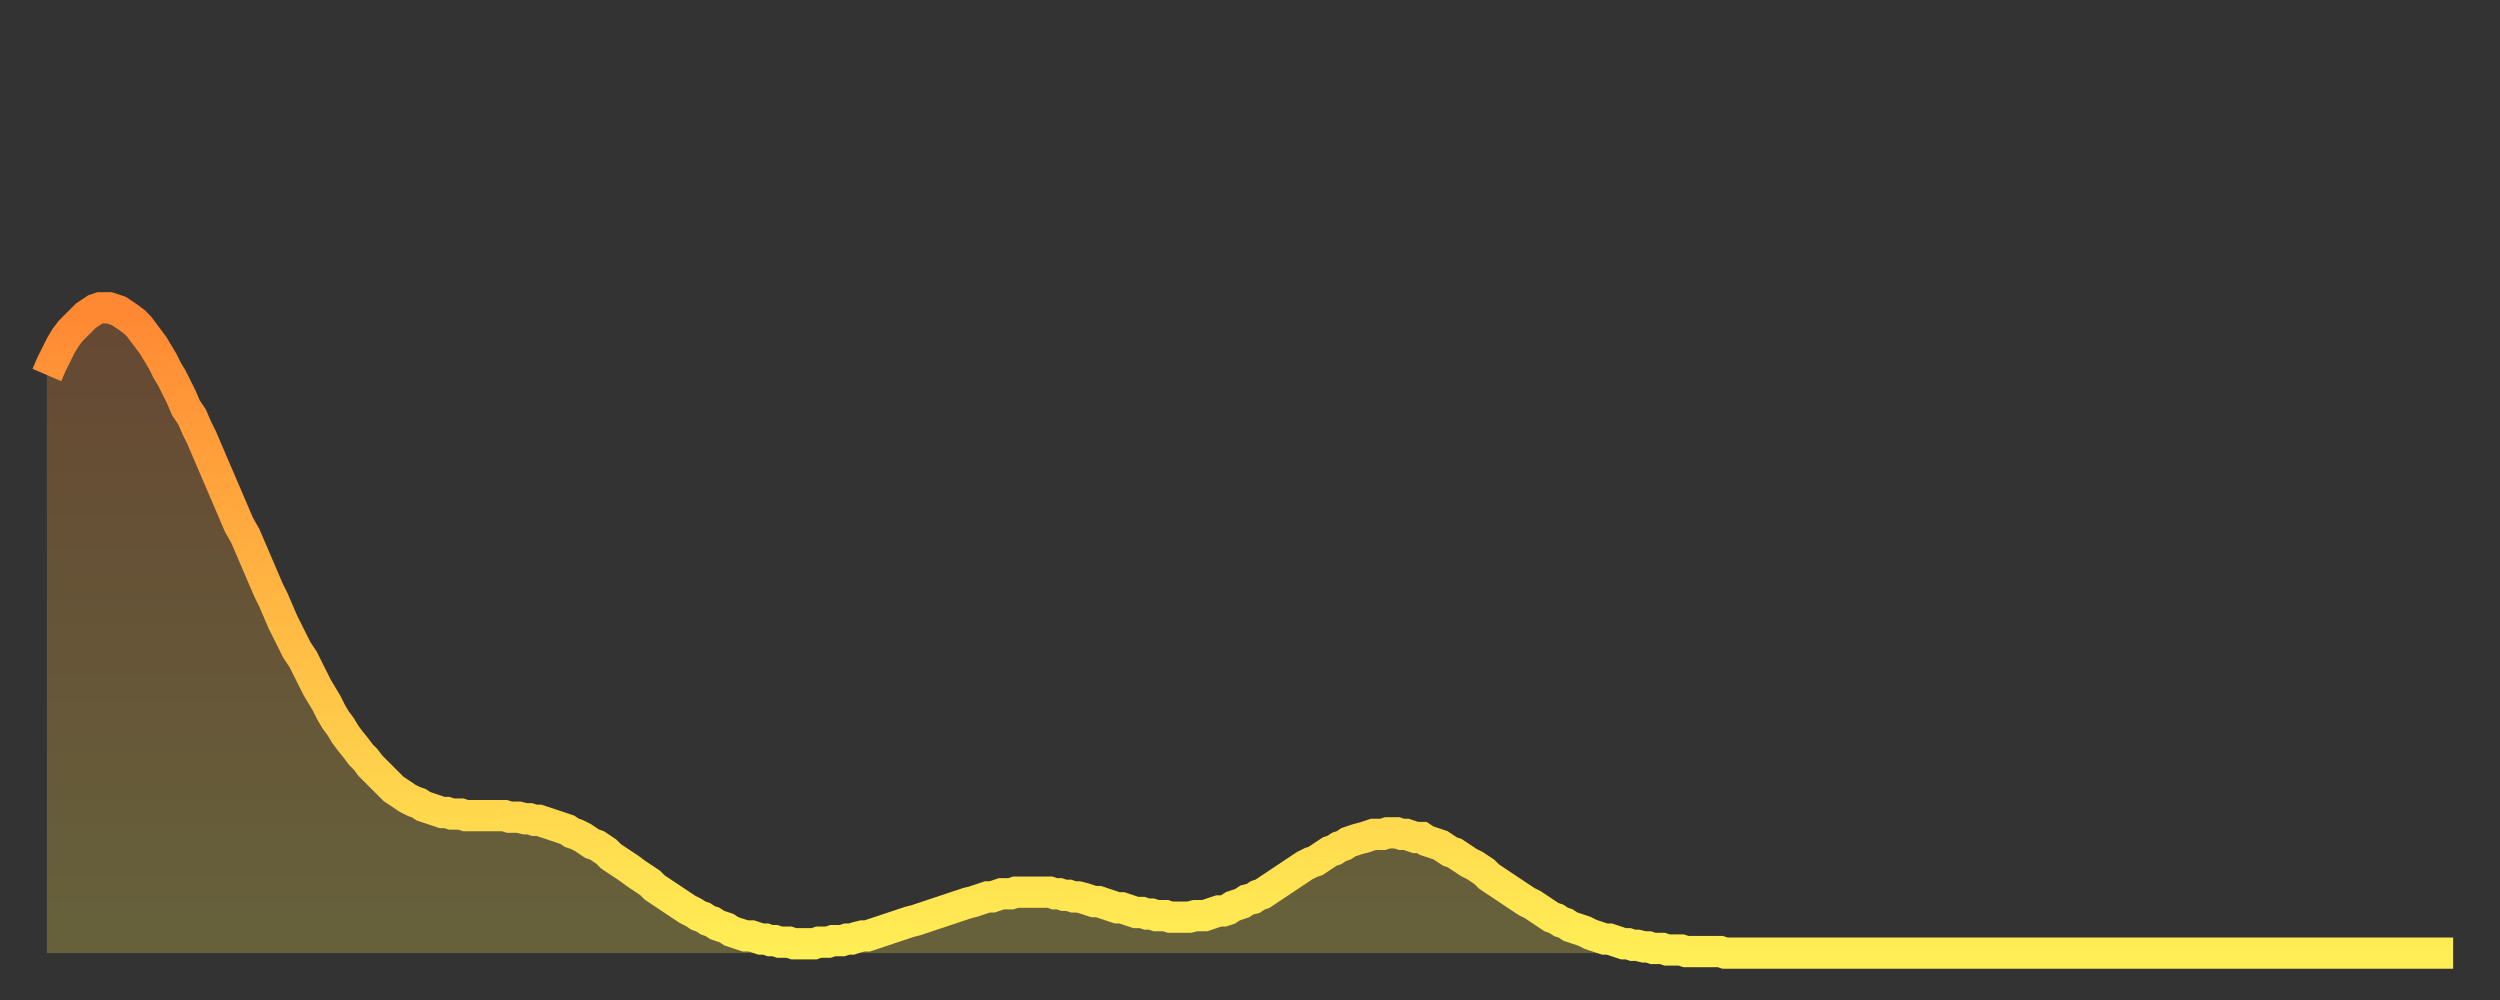 <?xml version="1.0" encoding="utf-8" ?>
<svg baseProfile="full" height="64" version="1.1" width="160" xmlns="http://www.w3.org/2000/svg" xmlns:ev="http://www.w3.org/2001/xml-events" xmlns:xlink="http://www.w3.org/1999/xlink"><rect width="100%" height="100%" fill="#333333" stroke="none"/><defs><linearGradient id="id589782" x1="0" x2="0" y1="0" y2="1"><stop offset="0%" stop-color="#ff8833" /><stop offset="50%" stop-color="#ffbb44" /><stop offset="100%" stop-color="#ffee55" /></linearGradient></defs><g transform="translate(3,3)"><g><path d="M 0.0 21.0 0.3 20.3 0.6 19.7 0.9 19.1 1.2 18.6 1.5 18.2 1.9 17.8 2.2 17.5 2.5 17.2 2.8 17.0 3.1 16.8 3.4 16.7 3.7 16.7 4.0 16.7 4.3 16.8 4.6 16.9 4.9 17.1 5.2 17.3 5.6 17.6 5.9 17.9 6.2 18.3 6.5 18.7 6.8 19.1 7.1 19.6 7.4 20.1 7.7 20.7 8.0 21.2 8.3 21.8 8.6 22.4 8.9 23.1 9.3 23.7 9.6 24.4 9.9 25.0 10.2 25.7 10.5 26.4 10.8 27.1 11.1 27.8 11.4 28.5 11.7 29.2 12.0 29.9 12.3 30.6 12.7 31.3 13.0 32.0 13.3 32.7 13.6 33.4 13.9 34.1 14.2 34.8 14.5 35.4 14.8 36.1 15.1 36.8 15.4 37.4 15.7 38.0 16.0 38.6 16.4 39.2 16.7 39.8 17.0 40.4 17.3 41.0 17.6 41.5 17.9 42.0 18.2 42.6 18.5 43.1 18.8 43.5 19.1 44.0 19.4 44.4 19.8 44.9 20.1 45.3 20.4 45.6 20.7 46.0 21.0 46.3 21.3 46.6 21.6 46.9 21.9 47.2 22.2 47.5 22.5 47.7 22.8 47.9 23.1 48.1 23.5 48.3 23.8 48.4 24.1 48.6 24.4 48.7 24.7 48.8 25.0 48.9 25.3 49.0 25.6 49.0 25.9 49.1 26.2 49.1 26.5 49.1 26.8 49.2 27.2 49.2 27.5 49.2 27.8 49.2 28.1 49.2 28.4 49.2 28.7 49.2 29.0 49.2 29.3 49.2 29.6 49.3 29.9 49.3 30.2 49.3 30.6 49.4 30.9 49.4 31.2 49.5 31.5 49.5 31.8 49.6 32.1 49.7 32.4 49.8 32.7 49.9 33.0 50.0 33.3 50.1 33.6 50.3 33.9 50.4 34.3 50.6 34.6 50.8 34.9 51.0 35.2 51.1 35.5 51.3 35.8 51.5 36.1 51.8 36.4 52.0 36.7 52.2 37.0 52.4 37.3 52.6 37.7 52.9 38.0 53.1 38.3 53.3 38.6 53.5 38.9 53.8 39.2 54.0 39.5 54.2 39.8 54.4 40.1 54.6 40.4 54.8 40.7 55.0 41.0 55.2 41.4 55.4 41.7 55.6 42.0 55.7 42.3 55.9 42.6 56.0 42.9 56.2 43.2 56.3 43.5 56.4 43.8 56.6 44.1 56.7 44.4 56.8 44.7 56.9 45.1 56.9 45.4 57.0 45.7 57.1 46.0 57.1 46.3 57.2 46.6 57.2 46.9 57.3 47.2 57.3 47.5 57.3 47.8 57.4 48.1 57.4 48.5 57.4 48.8 57.4 49.1 57.4 49.4 57.3 49.7 57.3 50.0 57.3 50.3 57.2 50.6 57.2 50.9 57.2 51.2 57.1 51.5 57.1 51.8 57.0 52.2 56.9 52.5 56.9 52.8 56.8 53.1 56.7 53.4 56.6 53.7 56.5 54.0 56.4 54.3 56.3 54.6 56.2 54.9 56.1 55.2 56.0 55.6 55.9 55.9 55.8 56.2 55.7 56.5 55.6 56.8 55.5 57.1 55.4 57.4 55.3 57.7 55.2 58.0 55.1 58.3 55.0 58.6 54.9 58.9 54.8 59.3 54.7 59.6 54.6 59.9 54.5 60.2 54.4 60.5 54.4 60.8 54.3 61.1 54.2 61.4 54.2 61.7 54.2 62.0 54.1 62.3 54.1 62.6 54.1 63.0 54.1 63.3 54.1 63.6 54.1 63.9 54.1 64.2 54.1 64.5 54.2 64.8 54.2 65.1 54.3 65.4 54.3 65.7 54.4 66.0 54.4 66.4 54.5 66.7 54.6 67.0 54.7 67.3 54.7 67.6 54.8 67.9 54.9 68.2 55.0 68.5 55.1 68.8 55.1 69.1 55.2 69.4 55.3 69.7 55.4 70.1 55.4 70.4 55.5 70.7 55.5 71.0 55.6 71.3 55.6 71.6 55.6 71.9 55.7 72.2 55.7 72.5 55.7 72.8 55.7 73.1 55.7 73.5 55.6 73.8 55.6 74.1 55.6 74.4 55.5 74.7 55.4 75.0 55.3 75.3 55.3 75.6 55.2 75.9 55.0 76.2 54.9 76.5 54.8 76.8 54.6 77.2 54.5 77.5 54.3 77.8 54.2 78.1 54.0 78.4 53.8 78.7 53.6 79.0 53.4 79.3 53.2 79.6 53.0 79.9 52.8 80.2 52.6 80.5 52.4 80.9 52.2 81.2 52.1 81.5 51.9 81.8 51.7 82.1 51.5 82.4 51.4 82.7 51.2 83.0 51.1 83.3 50.9 83.6 50.8 83.9 50.7 84.3 50.6 84.6 50.5 84.9 50.4 85.2 50.4 85.5 50.4 85.8 50.3 86.1 50.3 86.4 50.3 86.7 50.4 87.0 50.4 87.3 50.5 87.6 50.6 88.0 50.6 88.3 50.8 88.6 50.9 88.9 51.0 89.2 51.1 89.5 51.3 89.8 51.5 90.1 51.6 90.4 51.8 90.7 52.0 91.0 52.2 91.4 52.4 91.7 52.6 92.0 52.8 92.3 53.1 92.6 53.3 92.9 53.5 93.2 53.7 93.5 53.9 93.8 54.1 94.1 54.3 94.4 54.5 94.7 54.7 95.1 54.9 95.4 55.1 95.7 55.3 96.0 55.5 96.3 55.7 96.6 55.8 96.9 56.0 97.2 56.1 97.5 56.3 97.8 56.4 98.1 56.5 98.4 56.6 98.8 56.8 99.1 56.9 99.4 57.0 99.7 57.1 100.0 57.1 100.3 57.2 100.6 57.3 100.9 57.4 101.2 57.4 101.5 57.5 101.8 57.5 102.2 57.6 102.5 57.6 102.8 57.7 103.1 57.7 103.4 57.7 103.7 57.8 104.0 57.8 104.3 57.8 104.6 57.8 104.9 57.9 105.2 57.9 105.5 57.9 105.9 57.9 106.2 57.9 106.5 57.9 106.8 57.9 107.1 57.9 107.4 58.0 107.7 58.0 108.0 58.0 108.3 58.0 108.6 58.0 108.9 58.0 109.3 58.0 109.6 58.0 109.9 58.0 110.2 58.0 110.5 58.0 110.8 58.0 111.1 58.0 111.4 58.0 111.7 58.0 112.0 58.0 112.3 58.0 112.6 58.0 113.0 58.0 113.3 58.0 113.6 58.0 113.9 58.0 114.2 58.0 114.5 58.0 114.8 58.0 115.1 58.0 115.4 58.0 115.7 58.0 116.0 58.0 116.3 58.0 116.7 58.0 117.0 58.0 117.3 58.0 117.6 58.0 117.9 58.0 118.2 58.0 118.5 58.0 118.8 58.0 119.1 58.0 119.4 58.0 119.7 58.0 120.1 58.0 120.4 58.0 120.7 58.0 121.0 58.0 121.3 58.0 121.6 58.0 121.9 58.0 122.2 58.0 122.5 58.0 122.8 58.0 123.1 58.0 123.4 58.0 123.8 58.0 124.1 58.0 124.4 58.0 124.7 58.0 125.0 58.0 125.3 58.0 125.6 58.0 125.9 58.0 126.2 58.0 126.5 58.0 126.8 58.0 127.2 58.0 127.5 58.0 127.8 58.0 128.1 58.0 128.4 58.0 128.7 58.0 129.0 58.0 129.3 58.0 129.6 58.0 129.9 58.0 130.2 58.0 130.5 58.0 130.9 58.0 131.2 58.0 131.5 58.0 131.8 58.0 132.1 58.0 132.4 58.0 132.7 58.0 133.0 58.0 133.3 58.0 133.6 58.0 133.9 58.0 134.2 58.0 134.6 58.0 134.9 58.0 135.2 58.0 135.5 58.0 135.8 58.0 136.1 58.0 136.4 58.0 136.7 58.0 137.0 58.0 137.3 58.0 137.6 58.0 138.0 58.0 138.3 58.0 138.6 58.0 138.9 58.0 139.2 58.0 139.5 58.0 139.8 58.0 140.1 58.0 140.4 58.0 140.7 58.0 141.0 58.0 141.3 58.0 141.7 58.0 142.0 58.0 142.3 58.0 142.6 58.0 142.9 58.0 143.2 58.0 143.5 58.0 143.8 58.0 144.1 58.0 144.4 58.0 144.7 58.0 145.1 58.0 145.4 58.0 145.7 58.0 146.0 58.0 146.3 58.0 146.6 58.0 146.9 58.0 147.2 58.0 147.5 58.0 147.8 58.0 148.1 58.0 148.4 58.0 148.8 58.0 149.1 58.0 149.4 58.0 149.7 58.0 150.0 58.0 150.3 58.0 150.6 58.0 150.9 58.0 151.2 58.0 151.5 58.0 151.8 58.0 152.1 58.0 152.5 58.0 152.8 58.0 153.1 58.0 153.4 58.0 153.7 58.0 154.0 58.0" fill="none" id="graph-curve" opacity="1" stroke="url(#id589782)" stroke-width="2" /><path d="M 0 58 L 0.0 21.0 0.3 20.3 0.6 19.7 0.9 19.1 1.2 18.6 1.5 18.2 1.9 17.8 2.2 17.5 2.5 17.2 2.8 17.0 3.1 16.8 3.4 16.7 3.7 16.7 4.0 16.7 4.3 16.8 4.6 16.9 4.9 17.1 5.2 17.3 5.6 17.6 5.9 17.9 6.2 18.3 6.5 18.7 6.8 19.1 7.1 19.6 7.4 20.1 7.7 20.7 8.0 21.2 8.3 21.8 8.6 22.4 8.9 23.1 9.3 23.7 9.6 24.4 9.9 25.0 10.2 25.7 10.5 26.4 10.8 27.1 11.1 27.8 11.4 28.5 11.7 29.2 12.0 29.9 12.3 30.6 12.7 31.3 13.0 32.0 13.3 32.7 13.6 33.4 13.9 34.1 14.2 34.8 14.5 35.4 14.8 36.1 15.1 36.8 15.4 37.4 15.7 38.0 16.0 38.6 16.4 39.2 16.7 39.8 17.0 40.4 17.3 41.0 17.6 41.5 17.9 42.0 18.2 42.6 18.5 43.1 18.8 43.5 19.1 44.0 19.4 44.4 19.8 44.9 20.1 45.3 20.4 45.6 20.7 46.0 21.0 46.3 21.3 46.6 21.6 46.9 21.9 47.2 22.2 47.5 22.5 47.7 22.8 47.9 23.1 48.1 23.5 48.3 23.8 48.4 24.1 48.6 24.4 48.7 24.7 48.8 25.0 48.9 25.3 49.0 25.6 49.0 25.9 49.1 26.2 49.1 26.5 49.1 26.8 49.2 27.2 49.2 27.5 49.2 27.8 49.2 28.1 49.2 28.4 49.2 28.7 49.2 29.0 49.2 29.3 49.2 29.6 49.3 29.9 49.3 30.2 49.3 30.6 49.4 30.9 49.4 31.2 49.5 31.5 49.5 31.8 49.6 32.1 49.7 32.4 49.8 32.7 49.9 33.0 50.0 33.3 50.1 33.6 50.3 33.9 50.4 34.3 50.6 34.6 50.8 34.9 51.0 35.2 51.1 35.5 51.3 35.8 51.5 36.1 51.8 36.4 52.0 36.7 52.2 37.0 52.4 37.3 52.6 37.7 52.9 38.0 53.1 38.3 53.3 38.6 53.5 38.9 53.8 39.2 54.0 39.5 54.2 39.8 54.4 40.1 54.6 40.4 54.8 40.7 55.0 41.0 55.2 41.4 55.4 41.7 55.6 42.0 55.7 42.3 55.9 42.6 56.0 42.9 56.2 43.2 56.3 43.5 56.4 43.8 56.6 44.1 56.7 44.4 56.8 44.7 56.9 45.1 56.9 45.4 57.0 45.7 57.1 46.0 57.1 46.3 57.2 46.6 57.2 46.9 57.3 47.2 57.3 47.5 57.3 47.8 57.4 48.1 57.4 48.5 57.4 48.8 57.4 49.1 57.4 49.4 57.3 49.7 57.3 50.0 57.3 50.3 57.2 50.6 57.2 50.9 57.2 51.2 57.1 51.5 57.1 51.8 57.0 52.2 56.9 52.5 56.9 52.8 56.8 53.1 56.7 53.4 56.6 53.7 56.5 54.0 56.4 54.3 56.3 54.6 56.2 54.9 56.1 55.2 56.0 55.6 55.9 55.9 55.8 56.2 55.7 56.5 55.6 56.8 55.5 57.1 55.4 57.4 55.3 57.7 55.2 58.0 55.1 58.3 55.0 58.6 54.9 58.9 54.8 59.3 54.7 59.6 54.6 59.9 54.5 60.2 54.4 60.5 54.4 60.8 54.3 61.1 54.2 61.4 54.2 61.7 54.2 62.0 54.1 62.3 54.1 62.6 54.1 63.0 54.1 63.3 54.1 63.6 54.1 63.9 54.1 64.2 54.1 64.5 54.2 64.8 54.2 65.1 54.3 65.4 54.3 65.7 54.4 66.0 54.4 66.4 54.5 66.7 54.6 67.0 54.7 67.3 54.7 67.6 54.8 67.9 54.9 68.2 55.0 68.5 55.1 68.8 55.1 69.1 55.2 69.4 55.3 69.7 55.4 70.1 55.4 70.4 55.5 70.7 55.5 71.0 55.6 71.3 55.6 71.6 55.6 71.9 55.7 72.2 55.7 72.5 55.7 72.8 55.7 73.1 55.7 73.5 55.6 73.8 55.6 74.1 55.6 74.4 55.5 74.7 55.4 75.0 55.3 75.3 55.3 75.6 55.2 75.9 55.0 76.2 54.9 76.5 54.8 76.8 54.6 77.2 54.5 77.5 54.3 77.8 54.2 78.1 54.0 78.4 53.8 78.7 53.6 79.0 53.4 79.3 53.2 79.6 53.0 79.9 52.8 80.2 52.6 80.5 52.4 80.9 52.2 81.2 52.1 81.5 51.9 81.8 51.7 82.1 51.5 82.4 51.4 82.7 51.2 83.0 51.1 83.3 50.9 83.6 50.8 83.9 50.7 84.3 50.6 84.6 50.5 84.9 50.4 85.2 50.4 85.5 50.4 85.8 50.3 86.1 50.3 86.4 50.3 86.7 50.4 87.0 50.4 87.3 50.5 87.6 50.6 88.0 50.6 88.3 50.8 88.6 50.9 88.9 51.0 89.2 51.1 89.5 51.3 89.8 51.5 90.1 51.6 90.4 51.8 90.7 52.0 91.0 52.2 91.4 52.4 91.7 52.6 92.0 52.8 92.3 53.1 92.6 53.3 92.9 53.5 93.2 53.7 93.5 53.9 93.8 54.1 94.1 54.3 94.4 54.5 94.7 54.7 95.1 54.9 95.4 55.1 95.7 55.3 96.0 55.5 96.3 55.7 96.6 55.8 96.9 56.0 97.2 56.1 97.5 56.3 97.8 56.4 98.1 56.5 98.4 56.6 98.8 56.8 99.1 56.9 99.4 57.0 99.7 57.1 100.0 57.1 100.3 57.2 100.6 57.3 100.9 57.4 101.2 57.4 101.5 57.5 101.8 57.5 102.2 57.6 102.5 57.6 102.8 57.7 103.1 57.7 103.4 57.7 103.7 57.8 104.0 57.8 104.3 57.8 104.6 57.8 104.9 57.9 105.2 57.9 105.5 57.9 105.9 57.9 106.2 57.9 106.5 57.9 106.8 57.9 107.1 57.9 107.4 58.0 107.7 58.0 108.0 58.0 108.3 58.0 108.6 58.0 108.9 58.0 109.3 58.0 109.6 58.0 109.9 58.0 110.2 58.0 110.5 58.0 110.8 58.0 111.1 58.0 111.4 58.0 111.7 58.0 112.0 58.0 112.3 58.0 112.6 58.0 113.0 58.0 113.3 58.0 113.6 58.0 113.9 58.0 114.2 58.0 114.5 58.0 114.8 58.0 115.1 58.0 115.4 58.0 115.7 58.0 116.0 58.0 116.3 58.0 116.7 58.0 117.0 58.0 117.3 58.0 117.6 58.0 117.9 58.0 118.2 58.0 118.5 58.0 118.8 58.0 119.1 58.0 119.4 58.0 119.7 58.0 120.1 58.0 120.4 58.0 120.7 58.0 121.0 58.0 121.3 58.0 121.6 58.0 121.9 58.0 122.2 58.0 122.5 58.0 122.8 58.0 123.1 58.0 123.4 58.0 123.8 58.0 124.1 58.0 124.4 58.0 124.7 58.0 125.0 58.0 125.3 58.0 125.6 58.0 125.9 58.0 126.2 58.0 126.5 58.0 126.8 58.0 127.2 58.0 127.5 58.0 127.8 58.0 128.1 58.0 128.4 58.0 128.7 58.0 129.0 58.0 129.3 58.0 129.6 58.0 129.9 58.0 130.2 58.0 130.5 58.0 130.9 58.0 131.2 58.0 131.5 58.0 131.8 58.0 132.1 58.0 132.4 58.0 132.7 58.0 133.0 58.0 133.3 58.0 133.6 58.0 133.9 58.0 134.2 58.0 134.6 58.0 134.9 58.0 135.2 58.0 135.5 58.0 135.8 58.0 136.1 58.0 136.4 58.0 136.7 58.0 137.0 58.0 137.3 58.0 137.6 58.0 138.0 58.0 138.3 58.0 138.6 58.0 138.9 58.0 139.2 58.0 139.5 58.0 139.8 58.0 140.1 58.0 140.4 58.0 140.7 58.0 141.0 58.0 141.3 58.0 141.7 58.0 142.0 58.0 142.3 58.0 142.6 58.0 142.9 58.0 143.2 58.0 143.5 58.0 143.8 58.0 144.1 58.0 144.4 58.0 144.7 58.0 145.1 58.0 145.4 58.0 145.7 58.0 146.0 58.0 146.3 58.0 146.6 58.0 146.9 58.0 147.2 58.0 147.5 58.0 147.8 58.0 148.1 58.0 148.4 58.0 148.8 58.0 149.1 58.0 149.4 58.0 149.7 58.0 150.0 58.0 150.3 58.0 150.6 58.0 150.9 58.0 151.2 58.0 151.5 58.0 151.8 58.0 152.1 58.0 152.5 58.0 152.8 58.0 153.1 58.0 153.4 58.0 153.7 58.0 154.0 58.0 154 58" fill="url(#id589782)" fill-opacity=".25" id="graph-shadow" /></g></g></svg>